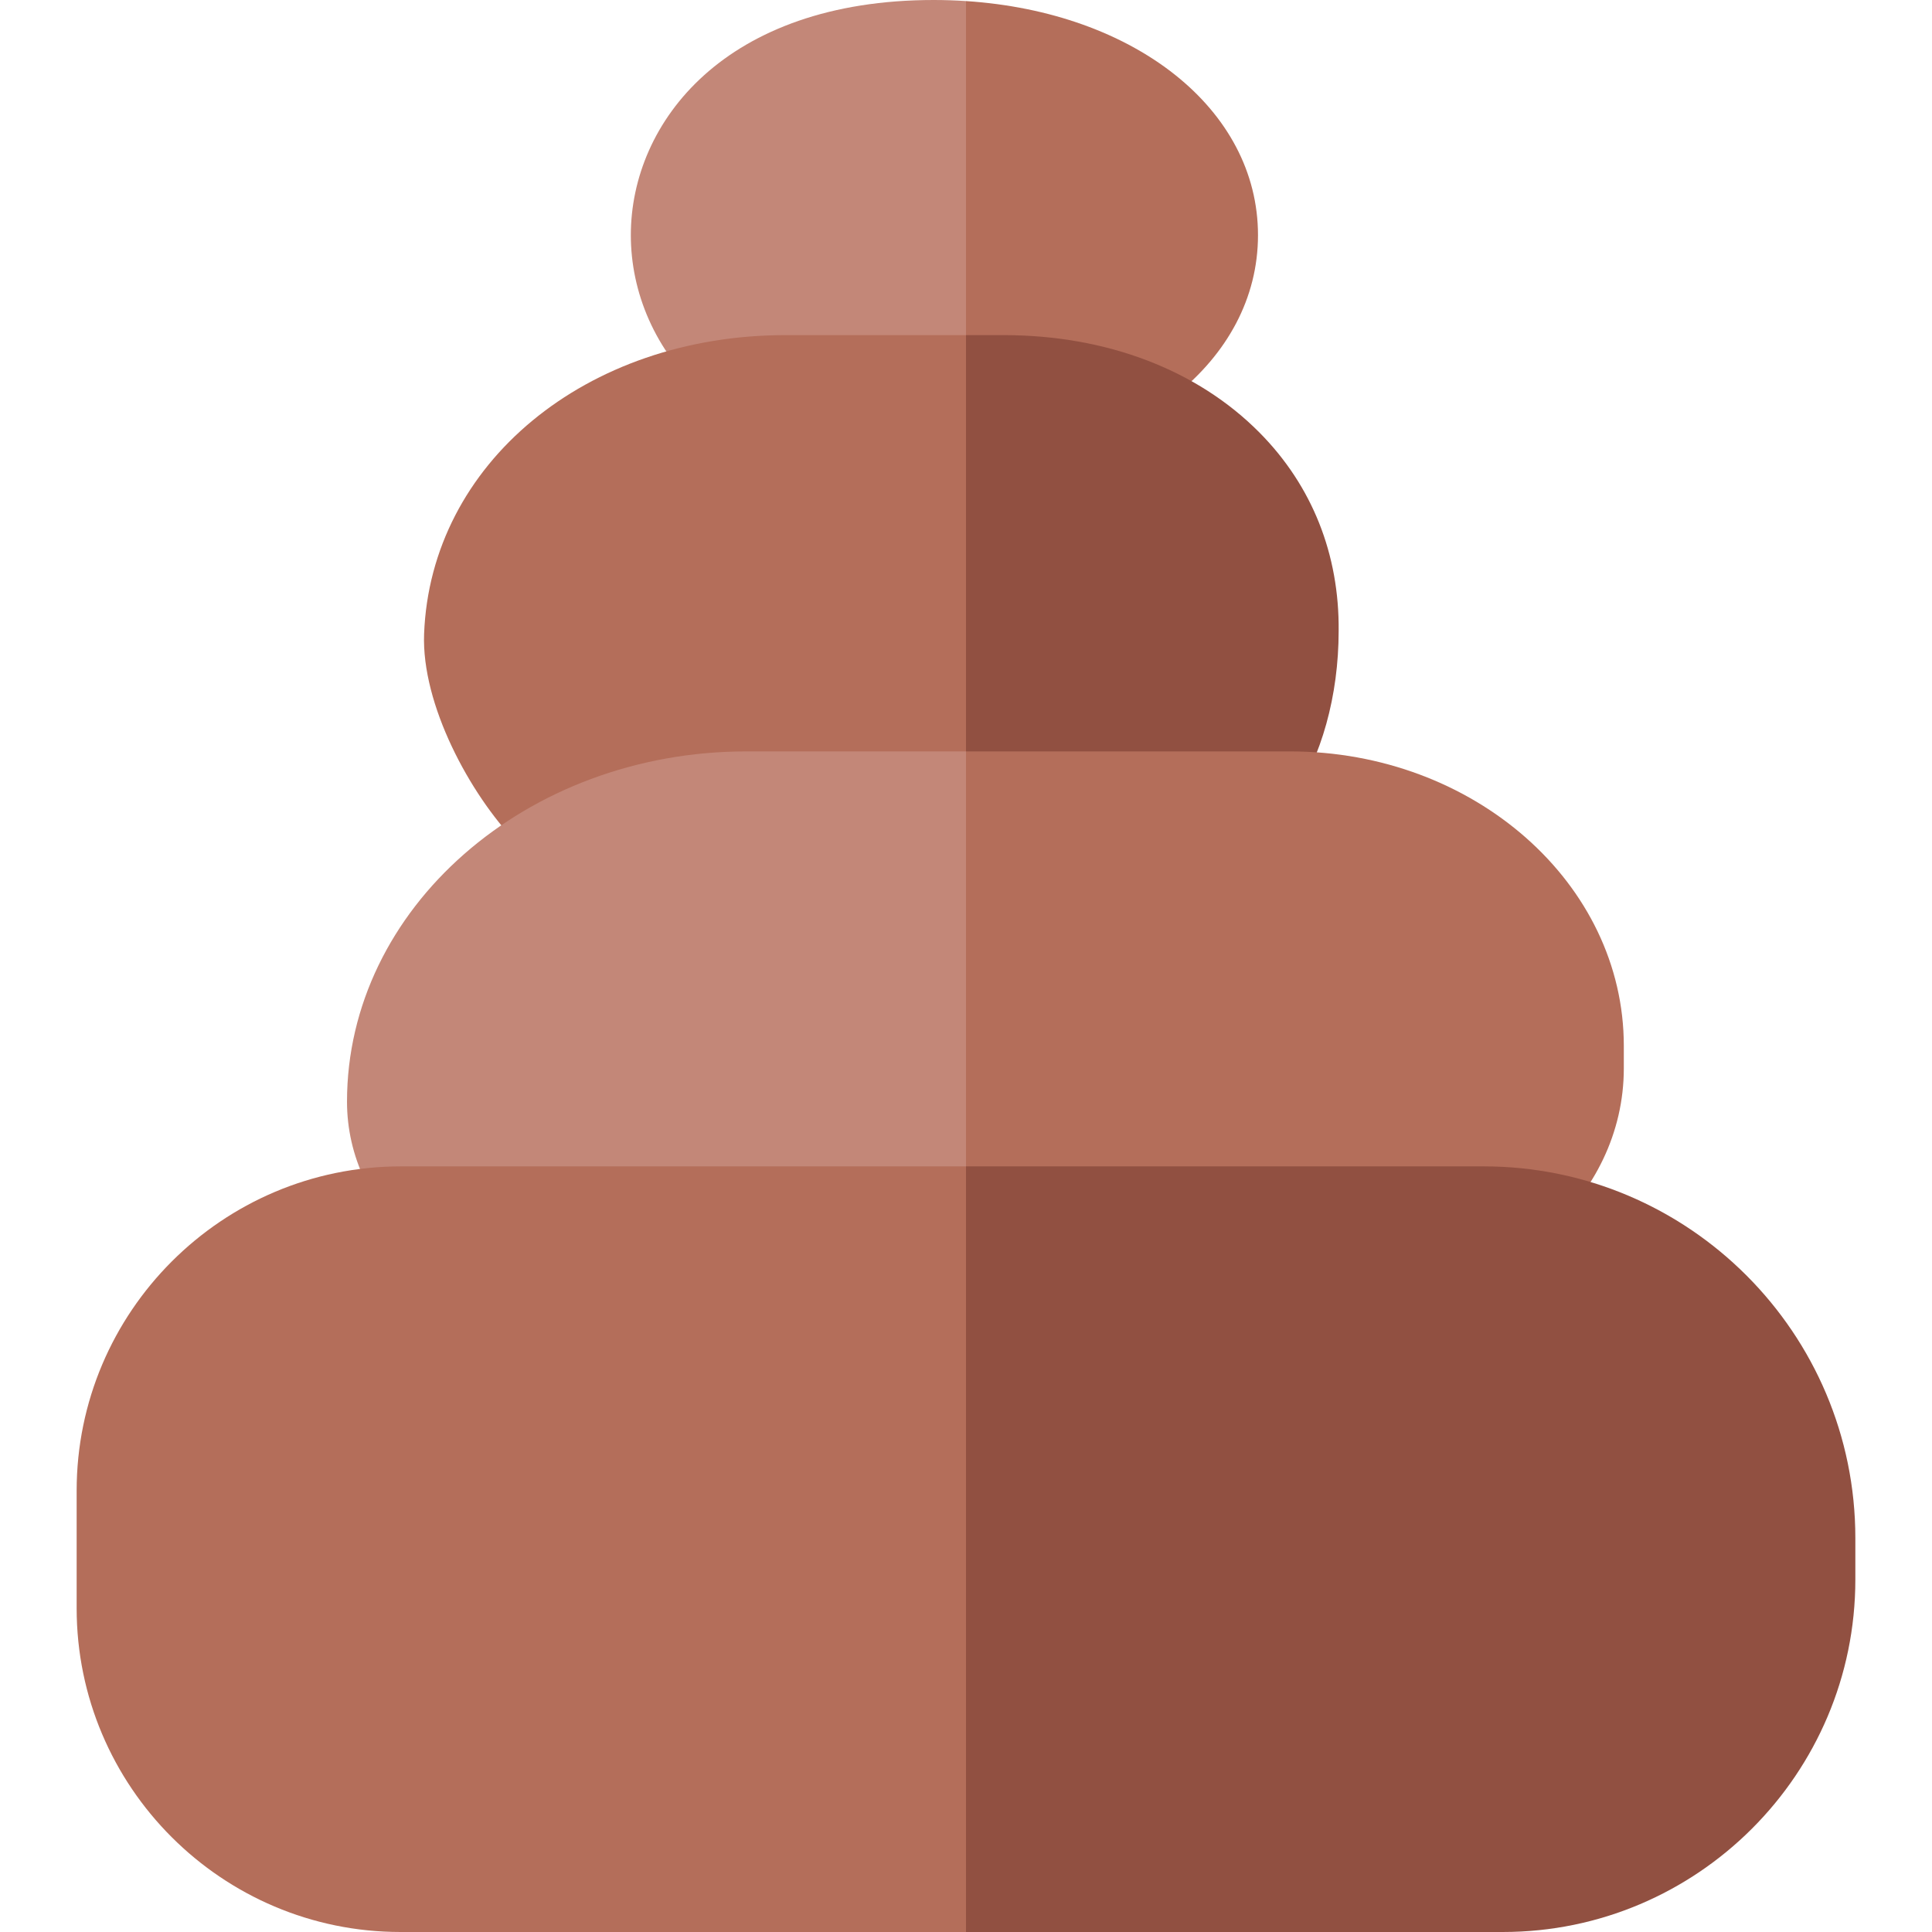 <svg id="Capa_1" enable-background="new 0 0 512 512" height="512" viewBox="0 0 512 512" width="512" xmlns="http://www.w3.org/2000/svg"><g><path d="m247.445 0c-55.15 0-80.268 32.303-80.268 62.317s25.118 62.317 80.268 62.317c2.897 0 5.748-.101 8.555-.285l11.941-62.033-11.941-62.031c-2.807-.184-5.658-.285-8.555-.285z" fill="#c38778"/><path d="m333.381 62.317c0-33.425-32.709-59.111-77.381-62.032v124.065c44.672-2.922 77.381-28.607 77.381-62.033z" fill="#b46e5a"/><path d="m208.181 88.811c-52.904 0-94.084 34.048-95.791 79.199-.704 18.636 12.074 42.356 24.455 55.213 9.762 10.138 20.564 15.496 31.236 15.496 5.998 0 51.118-1.512 87.919-2.702l11.941-73.603-11.941-73.603zm-40.1 114.084h.006c-.002 0-.003 0-.006 0zm.556.05h.001s0 0-.001 0z" fill="#b46e5a"/><path d="m333.837 114.696c-16.503-16.693-40.623-25.886-67.917-25.886h-9.92v147.206c23.891-.773 44.278-1.41 48.172-1.41 14.761 0 28.605-8.021 37.982-22.007 8.114-12.102 12.587-28.208 12.602-45.361.207-20.323-7.025-38.489-20.919-52.542z" fill="#915041"/><path d="m197.807 199.13c-58.365 0-105.847 41.64-105.847 92.823 0 29.209 26.498 52.973 59.069 52.973h104.971l11.941-66.644-11.941-79.152z" fill="#c38778"/><path d="m341.853 199.13h-85.853v145.796h104.918c38.272 0 69.409-27.715 69.409-61.782v-5.992c.001-43.021-39.689-78.022-88.474-78.022z" fill="#b46e5a"/><path d="m106.271 309.102c-47.397 0-85.958 38.56-85.958 85.957v31.129c0 47.317 38.495 85.812 85.812 85.812h149.875l11.941-101.449-11.941-101.449z" fill="#b46e5a"/><path d="m393.197 309.102h-137.197v202.898h142.269c51.51 0 93.417-41.907 93.417-93.417v-10.991c.001-54.307-44.181-98.49-98.489-98.49z" fill="#915041"/></g></svg>